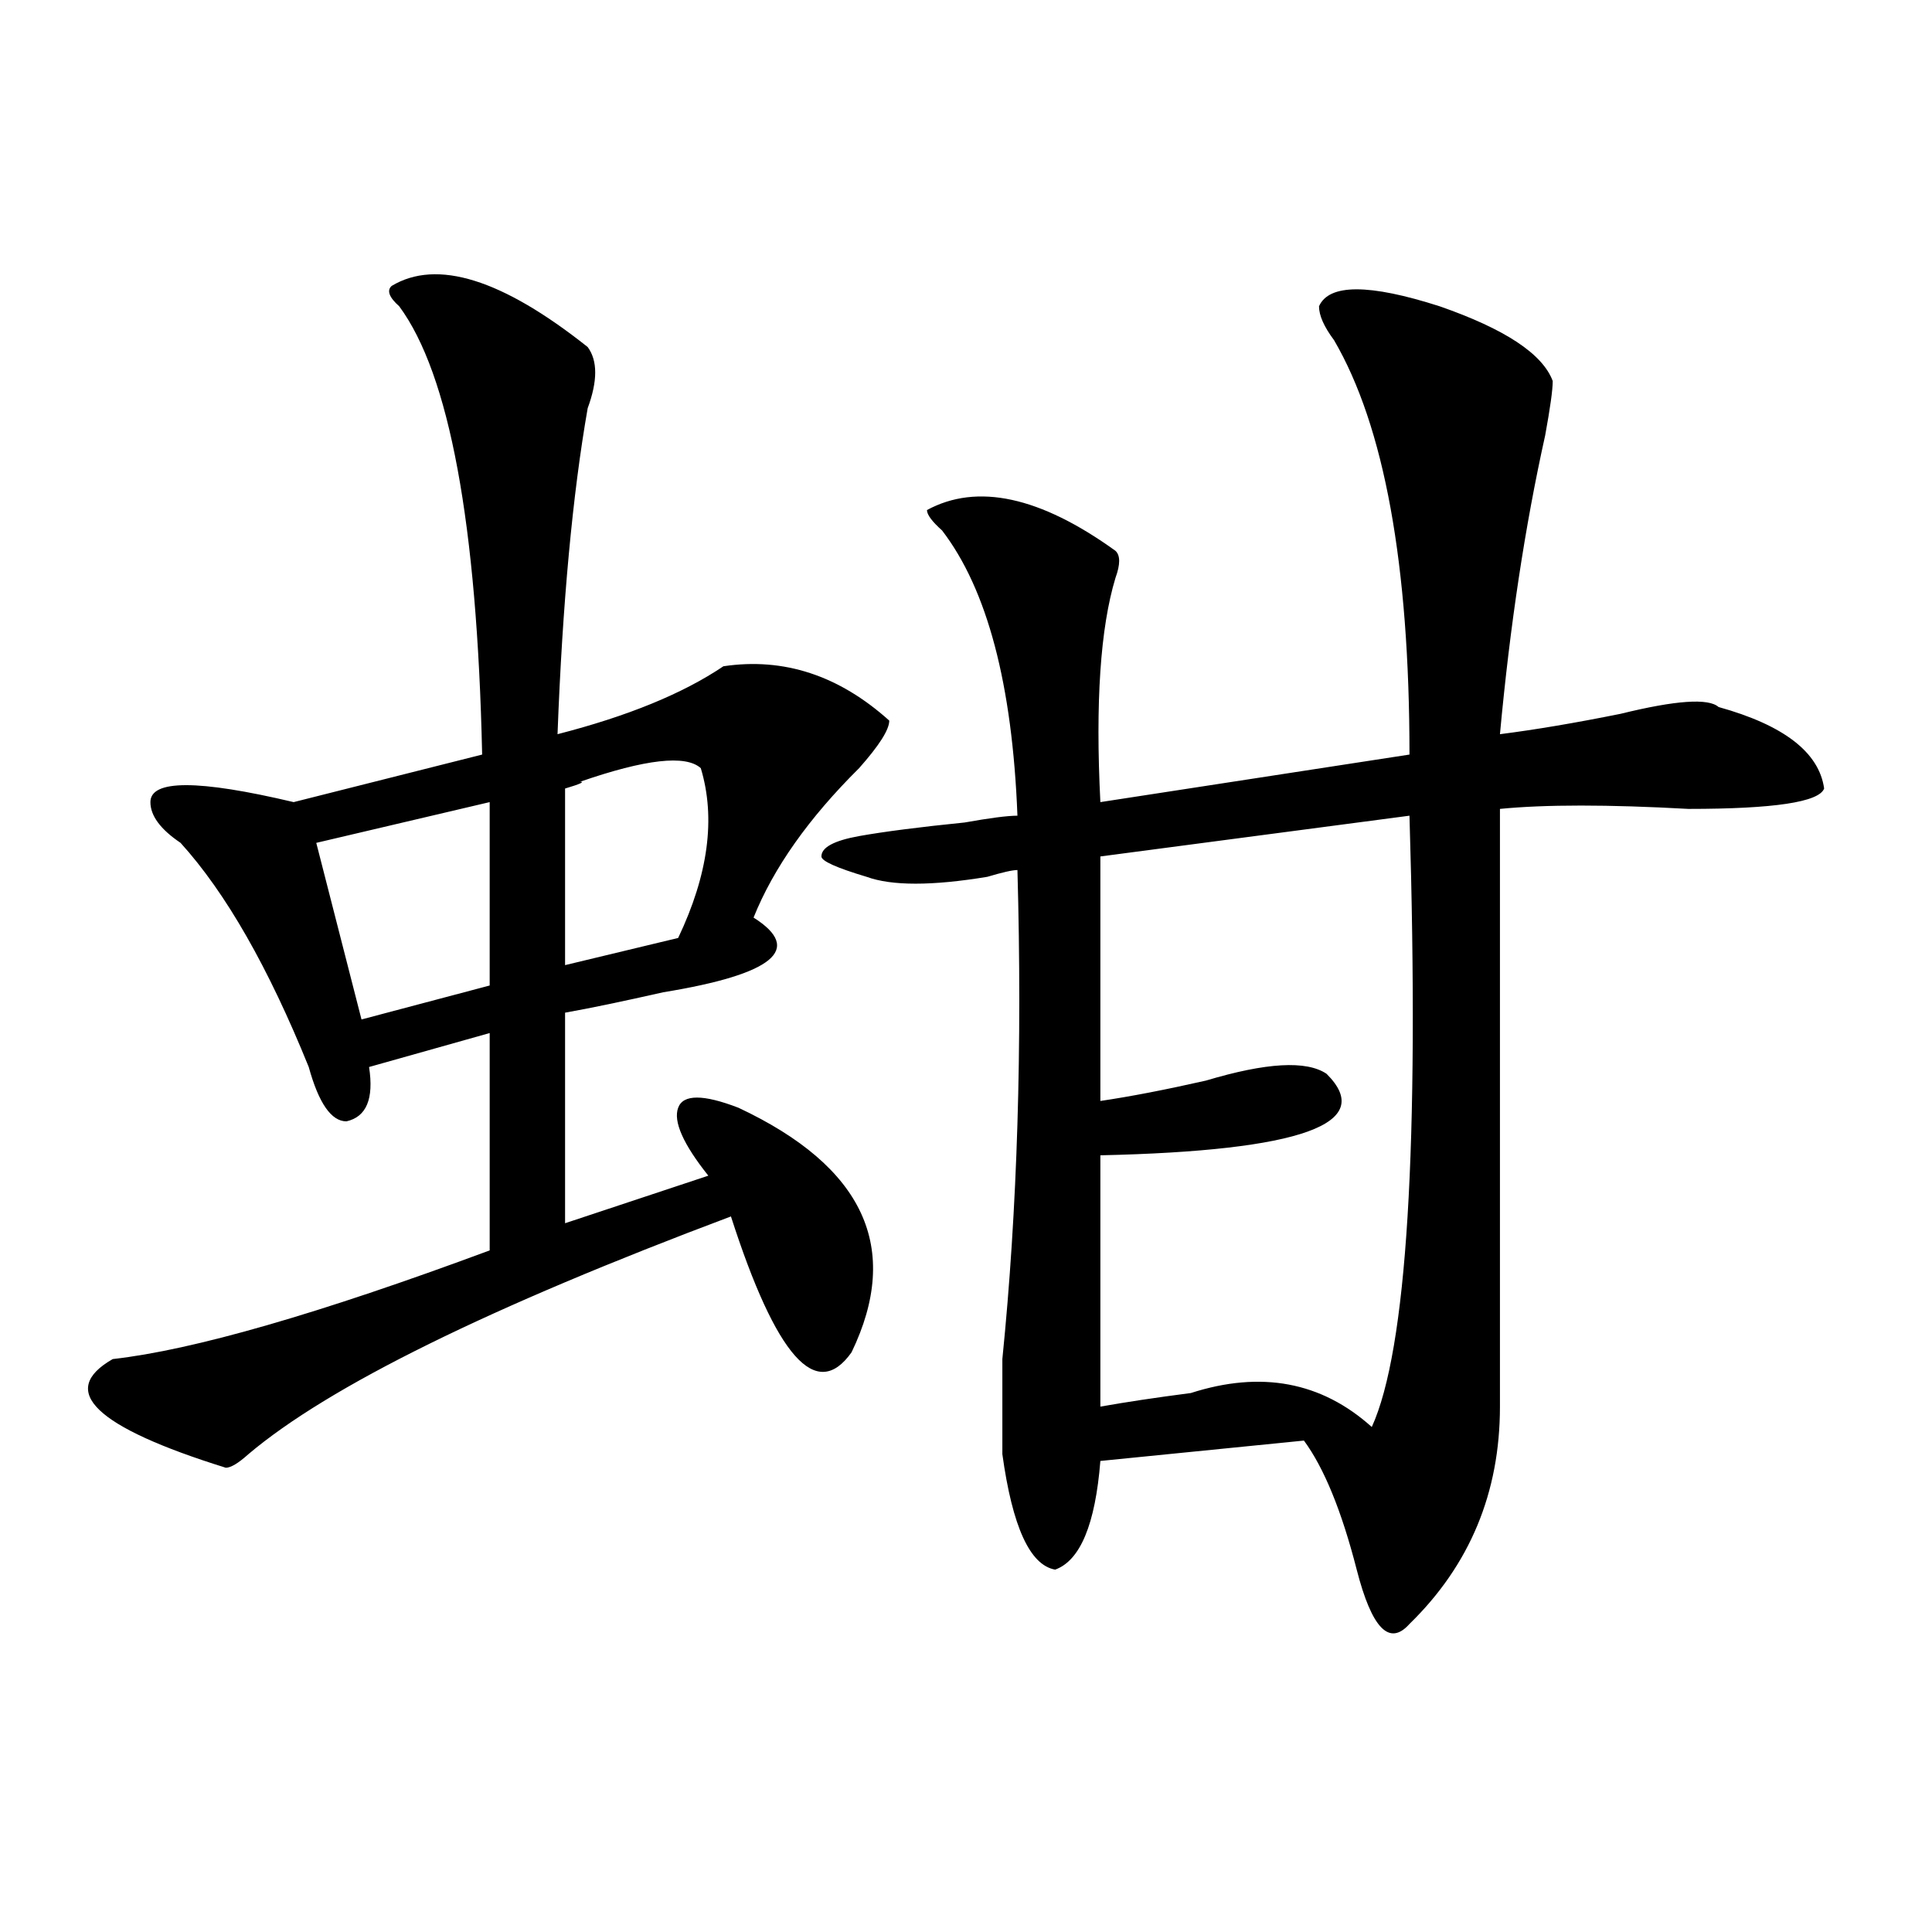 <?xml version="1.0" encoding="utf-8"?>
<!-- Generator: Adobe Illustrator 16.0.0, SVG Export Plug-In . SVG Version: 6.00 Build 0)  -->
<!DOCTYPE svg PUBLIC "-//W3C//DTD SVG 1.1//EN" "http://www.w3.org/Graphics/SVG/1.1/DTD/svg11.dtd">
<svg version="1.1" id="图层_1" xmlns="http://www.w3.org/2000/svg" xmlns:xlink="http://www.w3.org/1999/xlink" x="0px" y="0px"
	 width="1000px" height="1000px" viewBox="0 0 1000 1000" enable-background="new 0 0 1000 1000" xml:space="preserve">
<path d="M202.727,147.984c23.414-14.063,57.193-3.516,101.461,31.641c5.183,7.031,5.183,17.578,0,31.641
	c-7.805,44.55-13.049,100.8-15.609,168.75c36.401-9.339,64.998-21.094,85.852-35.156c31.219-4.669,59.815,4.724,85.852,28.125
	c0,4.724-5.244,12.909-15.609,24.609c-26.036,25.817-44.268,51.581-54.633,77.344c25.975,16.425,10.365,29.333-46.828,38.672
	c-20.854,4.724-37.743,8.239-50.73,10.547v108.984l74.145-24.609c-13.049-16.37-18.231-28.125-15.609-35.156
	c2.561-7.031,12.987-7.031,31.219,0c64.998,30.487,84.51,72.675,58.535,126.563c-18.231,25.817-39.023,2.362-62.438-70.313
	c-124.875,46.911-208.166,87.891-249.75,123.047c-5.244,4.724-9.146,7.031-11.707,7.031c-67.682-21.094-87.193-39.825-58.535-56.25
	c41.584-4.669,106.644-23.401,195.117-56.25v-112.5l-62.438,17.578c2.561,16.425-1.342,25.817-11.707,28.125
	c-7.805,0-14.329-9.339-19.512-28.125c-20.854-51.526-42.926-90.198-66.34-116.016c-10.427-7.031-15.609-14.063-15.609-21.094
	c0-11.7,24.694-11.7,74.145,0l97.559-24.609c-2.622-119.531-16.951-196.875-42.926-232.031
	C201.385,153.862,200.104,150.346,202.727,147.984z M253.457,415.172l-89.754,21.094l23.414,91.406l66.34-17.578V415.172z
	 M362.723,397.594c-7.805-7.031-28.658-4.669-62.438,7.031c2.561,0,0,1.208-7.805,3.516v91.406l58.535-14.063
	C366.625,452.69,370.527,423.411,362.723,397.594z M803.688,197.203c0,4.724-1.342,14.063-3.902,28.125
	c-10.427,46.911-18.231,98.438-23.414,154.688c18.17-2.308,39.023-5.823,62.438-10.547c28.597-7.031,45.486-8.185,50.73-3.516
	c33.779,9.394,52.011,23.456,54.633,42.188c-2.622,7.031-26.036,10.547-70.242,10.547c-41.646-2.308-74.145-2.308-97.559,0
	c0,18.786,0,50.427,0,94.922c0,70.313,0,141.833,0,214.453c0,44.55-15.609,82.067-46.828,112.5
	c-10.427,11.7-19.512,2.307-27.316-28.125c-7.805-30.433-16.951-52.734-27.316-66.797l-105.363,10.547
	c-2.622,32.849-10.427,51.581-23.414,56.25c-13.049-2.308-22.134-22.247-27.316-59.766c0-7.031,0-23.401,0-49.219
	c7.805-77.344,10.365-161.719,7.805-253.125c-2.622,0-7.805,1.208-15.609,3.516c-28.658,4.724-49.45,4.724-62.438,0
	c-15.609-4.669-23.414-8.185-23.414-10.547c0-4.669,6.463-8.185,19.512-10.547c12.987-2.308,31.219-4.669,54.633-7.031
	c12.987-2.308,22.072-3.516,27.316-3.516c-2.622-67.95-15.609-117.169-39.023-147.656c-5.244-4.669-7.805-8.185-7.805-10.547
	c25.975-14.063,58.535-7.031,97.559,21.094c2.561,2.362,2.561,7.031,0,14.063c-7.805,25.817-10.427,64.489-7.805,116.016
	l159.996-24.609c0-98.438-13.049-169.903-39.023-214.453c-5.244-7.031-7.805-12.854-7.805-17.578
	c5.183-11.701,25.975-11.701,62.438,0C778.932,170.286,798.443,183.141,803.688,197.203z M729.543,422.203l-159.996,21.094v126.563
	c15.609-2.308,33.779-5.823,54.633-10.547c31.219-9.339,52.011-10.547,62.438-3.516c25.975,25.817-13.049,39.88-117.07,42.188
	v130.078c12.987-2.308,28.597-4.669,46.828-7.031c36.401-11.7,67.62-5.823,93.656,17.578
	C728.201,698.784,734.726,593.315,729.543,422.203z"/>
</svg>
